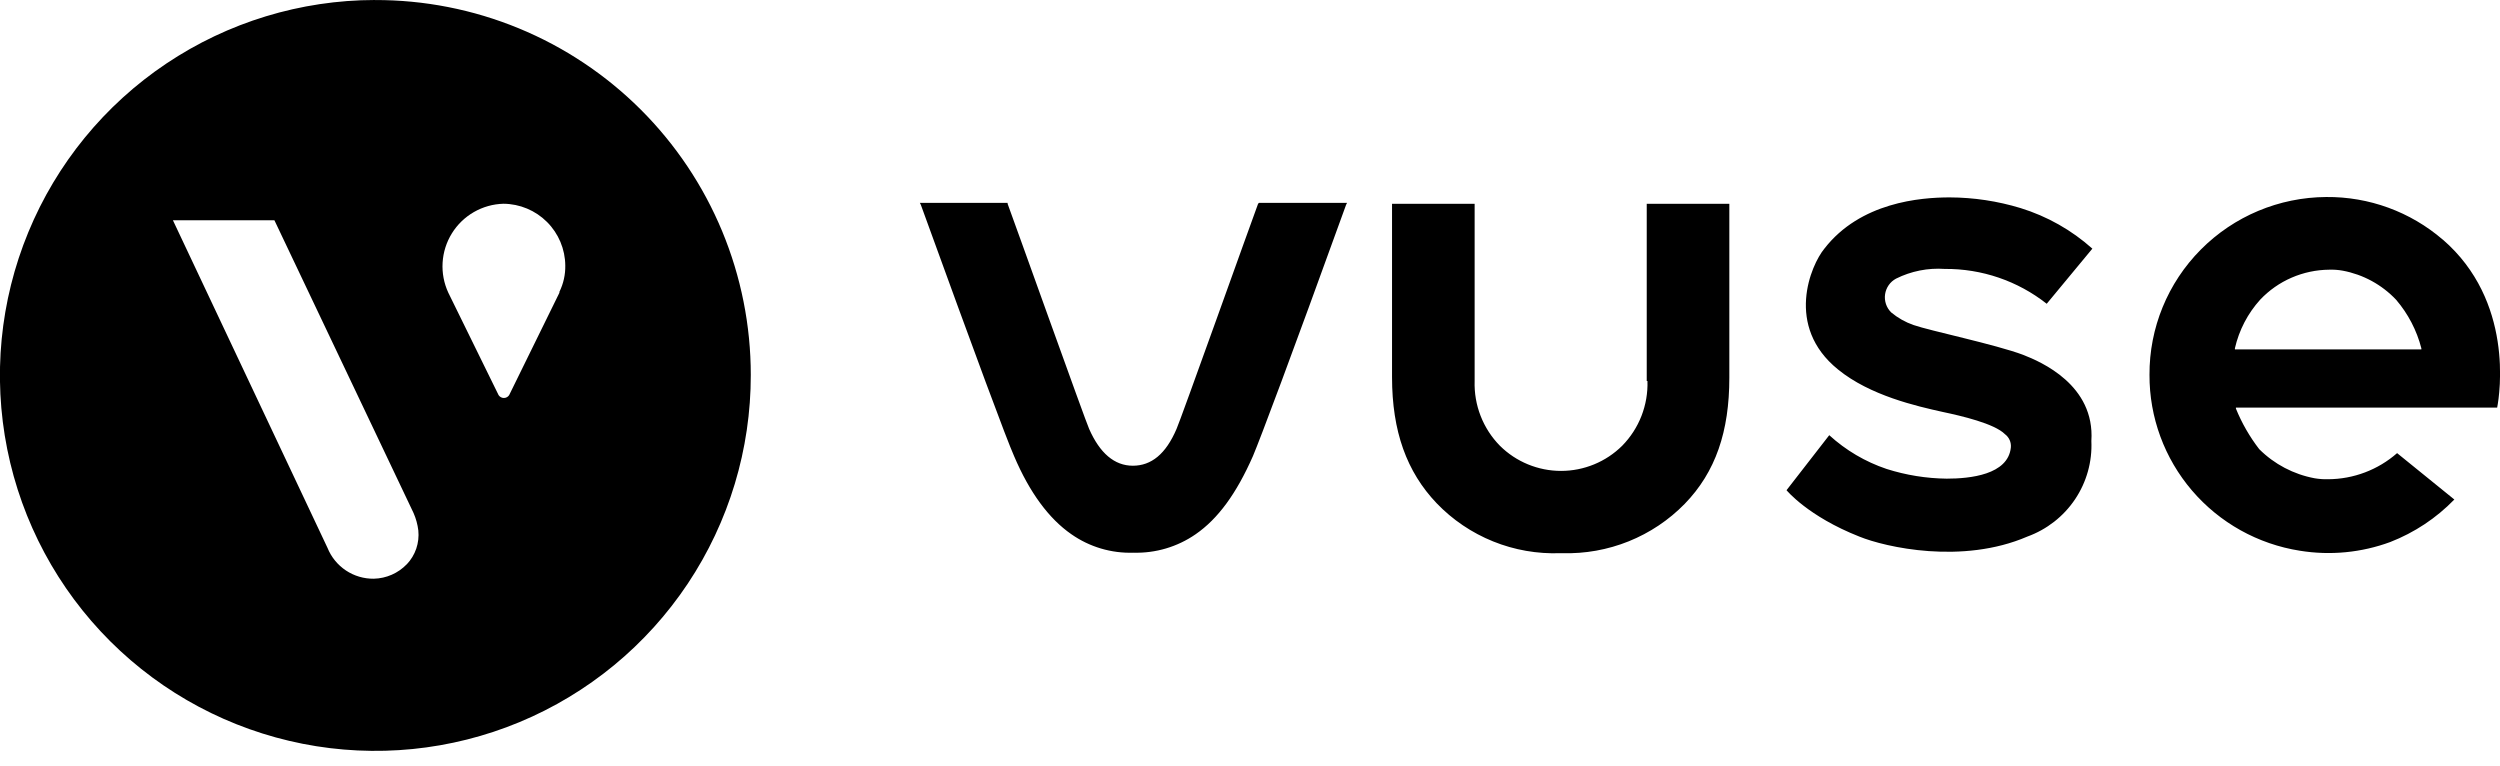 <svg fill="none" height="38" viewBox="0 0 124 38" width="124" xmlns="http://www.w3.org/2000/svg" xmlns:xlink="http://www.w3.org/1999/xlink"><clipPath id="a"><path d="m0 0h124v37.242h-124z"/></clipPath><g clip-path="url(#a)" fill="black"><path d="m62.4 10.109c-.237.626-3.898 10.879-4.044 11.167-.532 1.247-1.253 1.824-2.167 1.824s-1.64-.626-2.167-1.824c-.145-.289-3.807-10.542-4.044-11.167v-.048h-4.353l.048.096c2.796 7.702 4.242 11.601 4.624 12.462.774 1.82 1.736 3.114 2.844 3.88.9.63 1.982.952 3.081.915 1.099.03 2.178-.29 3.081-.915 1.108-.765 2.022-2.012 2.844-3.88.382-.91 1.828-4.746 4.619-12.462l.048-.096h-4.368zm58.76 1.776c-1.604-1.382-3.659-2.133-5.78-2.113-2.338.014-4.575.951-6.218 2.606-1.644 1.655-2.56 3.891-2.547 6.217-.008 2.102.74 4.136 2.109 5.736 1.369 1.6 3.268 2.659 5.354 2.986 1.506.244 3.049.095 4.48-.433 1.199-.467 2.283-1.186 3.177-2.108l-2.839-2.301c-.945.829-2.16 1.289-3.42 1.295-.225.006-.45-.01-.672-.048-1.041-.194-1.999-.698-2.747-1.444-.475-.616-.864-1.293-1.156-2.012v-.048h12.958c.14-.717.817-5.295-2.699-8.337zm-10.308 5.386c.205-.895.636-1.724 1.253-2.407.44-.465.969-.836 1.557-1.091s1.221-.39 1.863-.396c.225-.008.45.008.672.048 1.015.189 1.944.695 2.651 1.444.596.697 1.024 1.52 1.252 2.407v.053h-9.248zm-10.496.332c-1.398-.525-4.624-1.194-5.446-1.482-.404-.14-.779-.352-1.108-.626-.117-.116-.206-.257-.258-.413-.052-.156-.068-.322-.044-.485.024-.163.085-.318.179-.453s.219-.246.365-.324c.748-.373 1.583-.539 2.418-.481 1.834-.015 3.618.595 5.055 1.728l2.264-2.734c-1.027-.919-2.242-1.605-3.56-2.012-1.14-.347-2.325-.526-3.517-.53-1.451 0-4.431.241-6.215 2.542-.672.814-1.974 3.851.677 5.993 1.587 1.295 3.898 1.819 5.2 2.108.914.193 2.554.573 3.081 1.102.103.077.183.179.234.296s.07.246.056.373c-.145 1.343-2.022 1.536-3.178 1.536-1.013-.011-2.019-.174-2.984-.481-1.055-.355-2.023-.926-2.844-1.675l-2.119 2.729s1.059 1.295 3.613 2.301c1.301.529 5.103 1.391 8.329 0 .968-.351 1.799-1 2.37-1.852.572-.853.855-1.865.808-2.889.184-2.782-2.51-3.933-3.376-4.27zm-18.642 1.295c.019.592-.082 1.181-.297 1.733-.215.552-.54 1.054-.956 1.478-.805.799-1.896 1.248-3.033 1.248s-2.228-.449-3.033-1.248c-.416-.423-.741-.926-.956-1.478-.215-.552-.316-1.141-.297-1.733v-8.79h-4.097v8.597c0 2.686.726 4.698 2.215 6.258.788.821 1.743 1.465 2.8 1.892s2.193.625 3.333.583h.097c1.127.033 2.248-.168 3.293-.588 1.045-.421 1.991-1.053 2.777-1.857 1.538-1.584 2.215-3.596 2.215-6.258v-8.626h-4.097v8.79z"/><path d="m18.593-0c-3.683.005-7.282 1.102-10.342 3.152-3.06 2.05-5.443 4.962-6.847 8.367-1.405 3.405-1.768 7.149-1.045 10.761.724 3.611 2.502 6.927 5.11 9.528 2.608 2.601 5.929 4.369 9.542 5.083s7.357.339 10.758-1.075c3.401-1.415 6.306-3.806 8.347-6.871 2.042-3.066 3.128-6.668 3.123-10.351 0-2.446-.483-4.868-1.42-7.127-.938-2.259-2.312-4.311-4.044-6.038-1.732-1.727-3.788-3.096-6.05-4.027-2.262-.931-4.685-1.407-7.131-1.4zm1.583 27.987c-.428.445-1.014.702-1.632.717-.493.007-.977-.136-1.387-.409s-.729-.664-.913-1.121l-7.667-16.248h5.034l6.902 14.521c.12.274.2.564.236.862.031.305-.004.613-.102.903-.099.29-.259.555-.47.777zm7.571-13.515v.048l-2.493 5.078c-.028.044-.067.08-.113.104-.046.025-.097.038-.149.038-.052 0-.103-.013-.149-.038-.046-.025-.085-.061-.113-.104l-2.493-5.078c-.217-.467-.315-.981-.284-1.495s.189-1.012.46-1.45.647-.801 1.094-1.058c.447-.256.95-.398 1.465-.411.811.006 1.587.331 2.161.905s.899 1.35.905 2.161c.008.45-.091.895-.289 1.299z"/></g></svg>